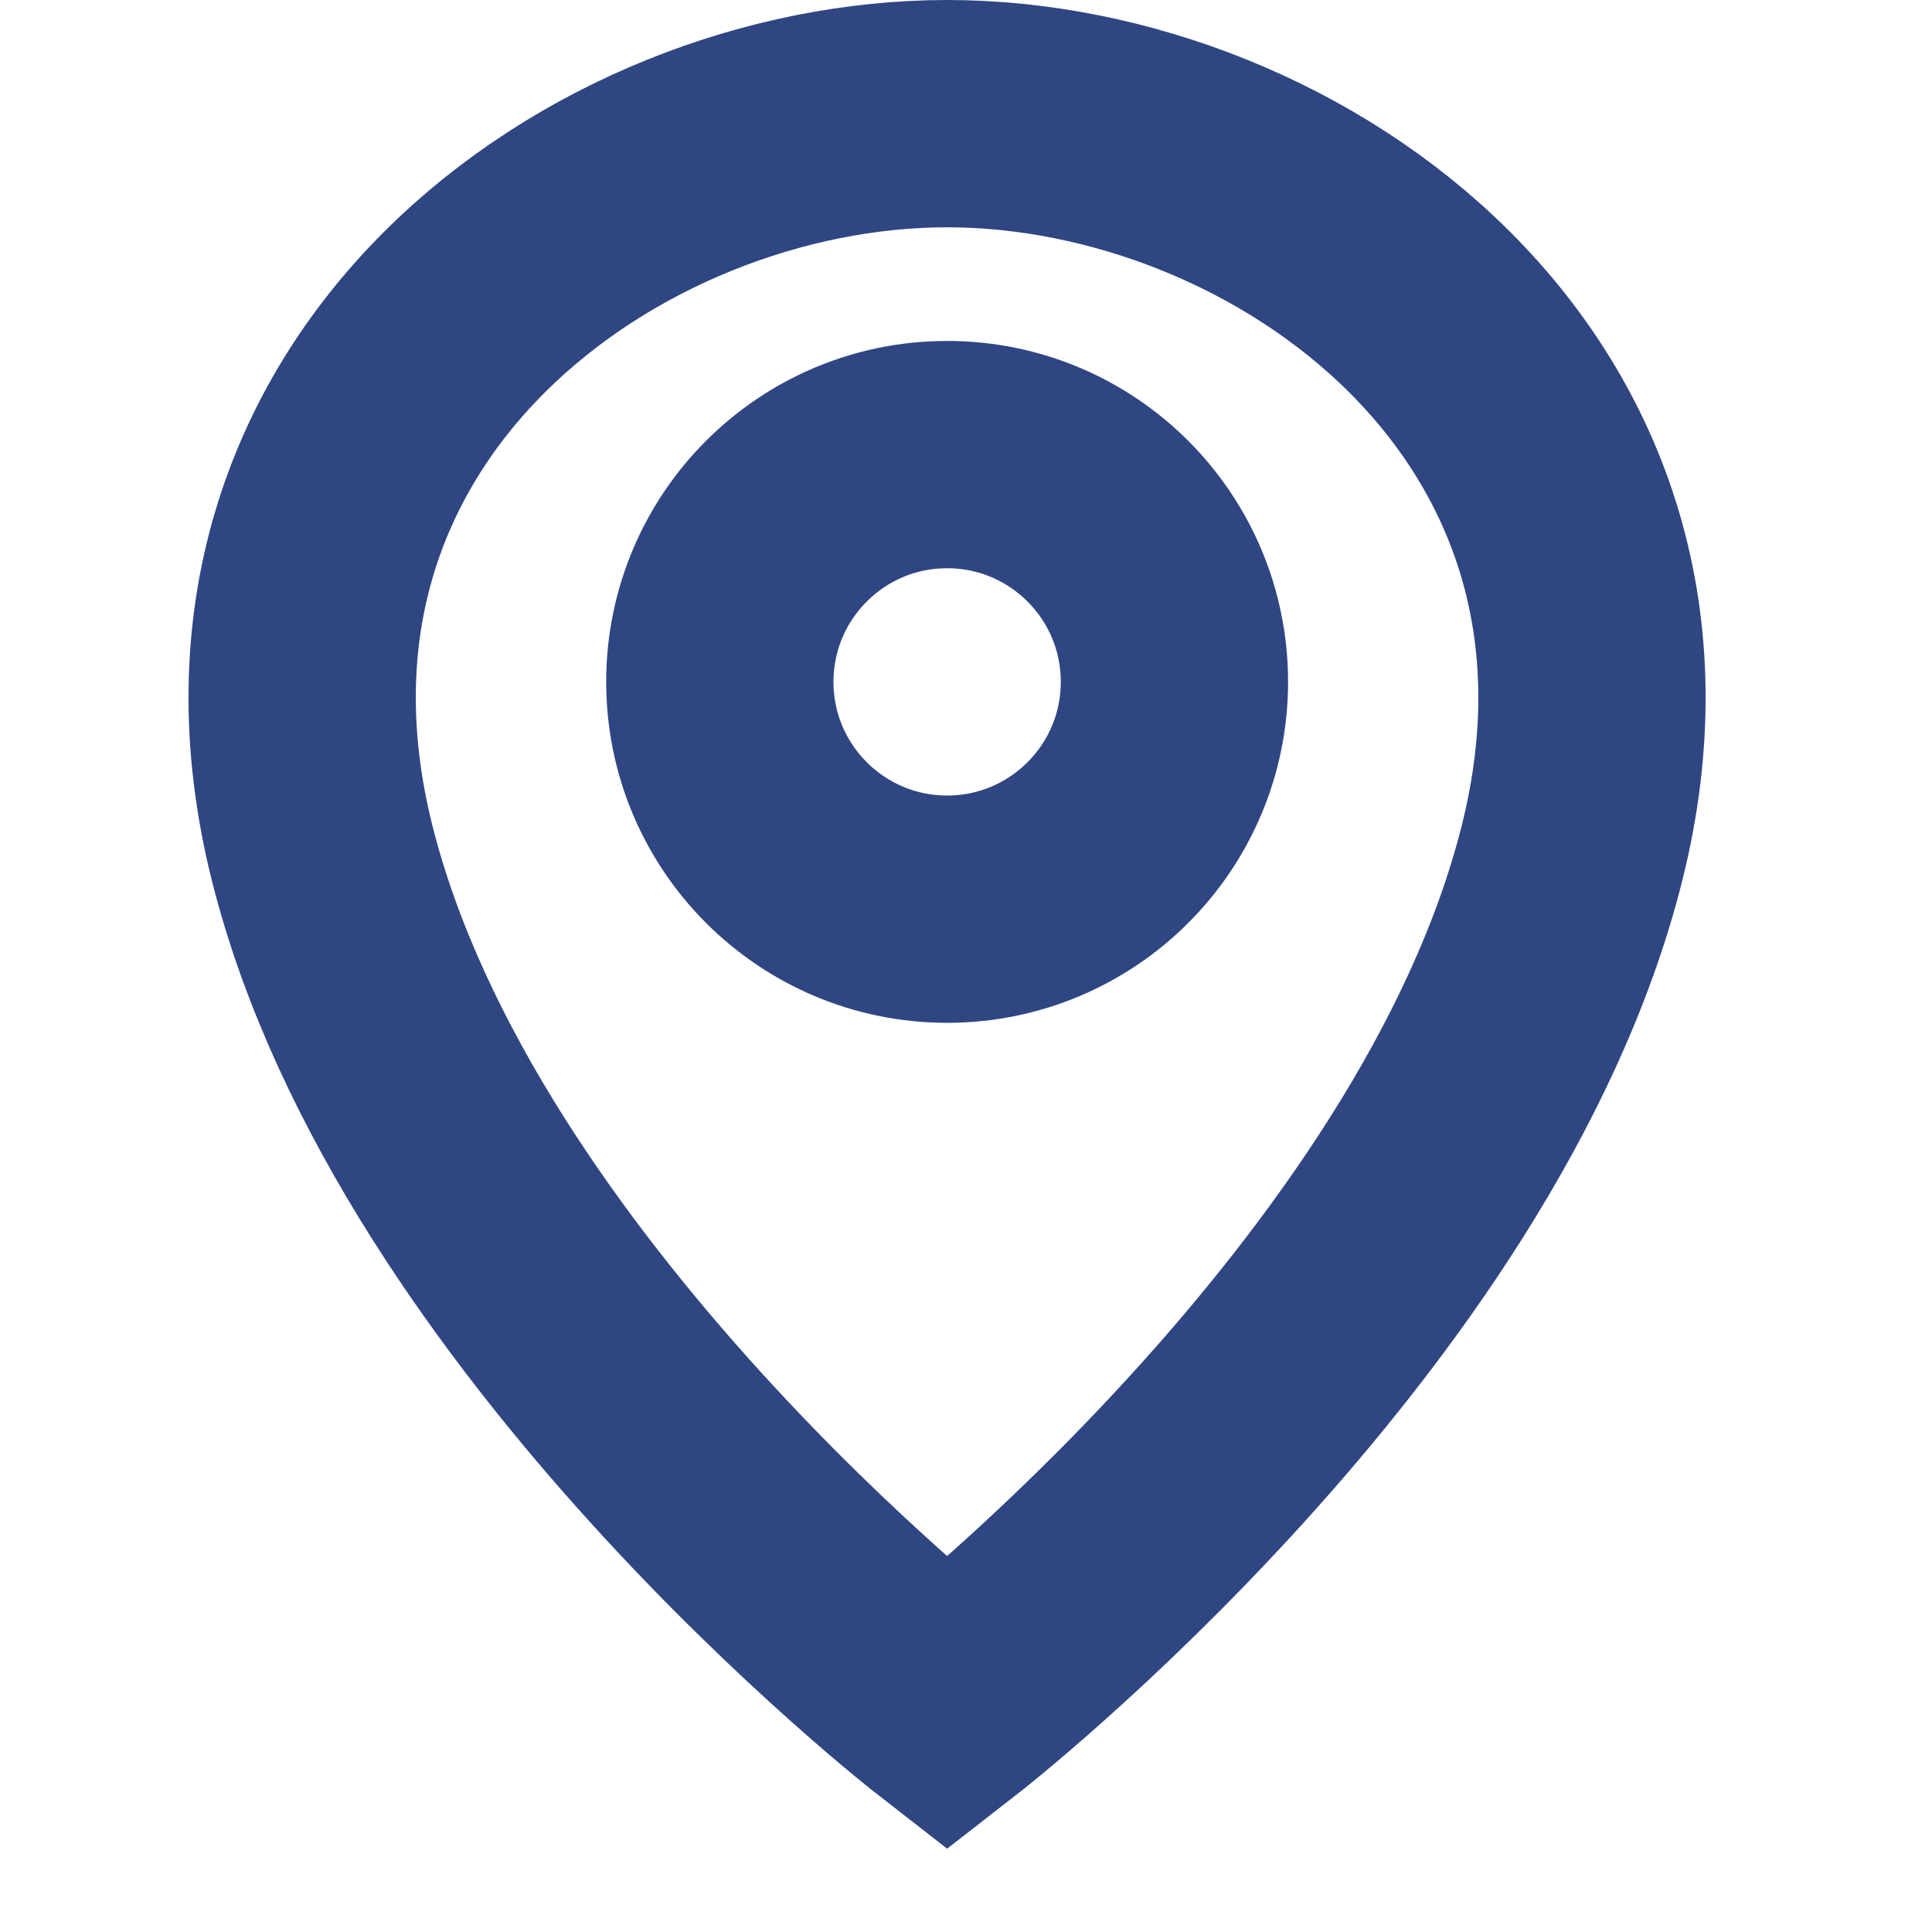 <svg width="17" height="17" viewBox="0 0 17 17" fill="none" xmlns="http://www.w3.org/2000/svg">
<path d="M13.834 7.5C12.834 11.5 8.334 15 8.334 15C8.334 15 3.833 11.5 2.833 7.5C1.833 3.5 5.333 1 8.334 1C11.334 1 14.833 3.5 13.834 7.5Z" stroke="#2F4682" stroke-width="2"/>
<circle cx="8.334" cy="6" r="2" stroke="#2F4682" stroke-width="2"/>
</svg>
